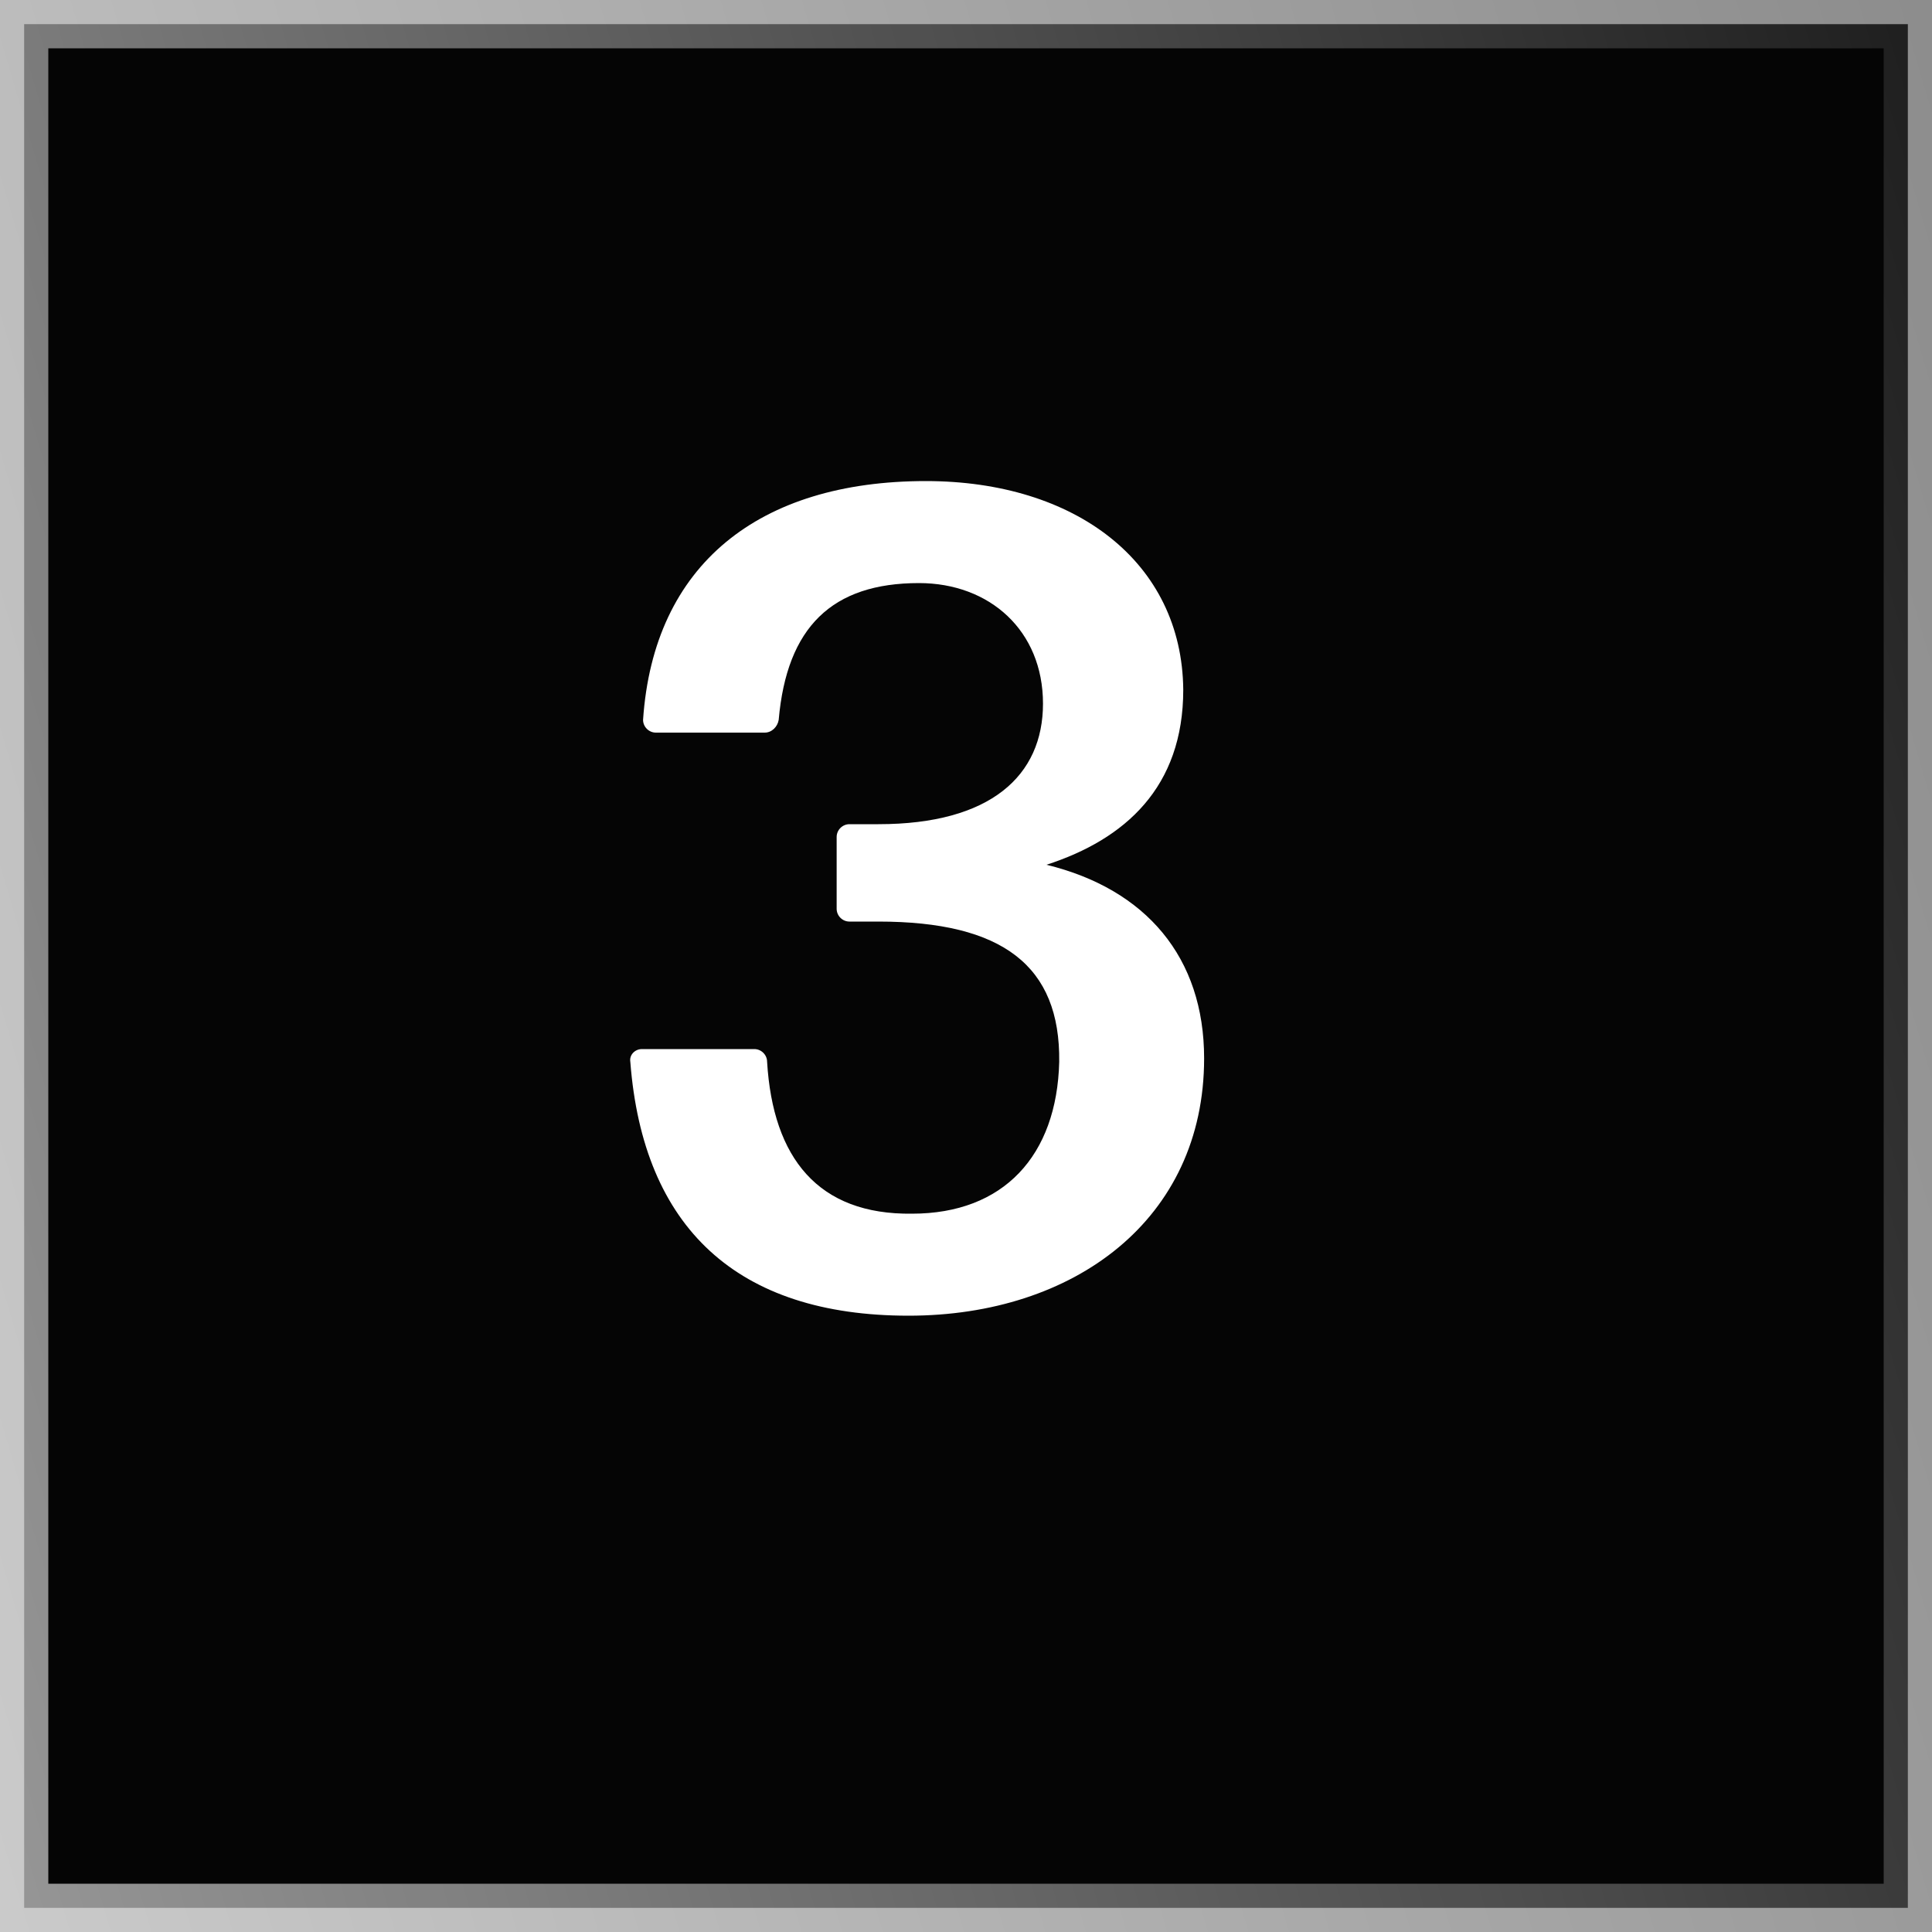 <svg width="40" height="40" viewBox="0 0 40 40" fill="none" xmlns="http://www.w3.org/2000/svg">
<rect x="0" y="0" width="40" height="40" fill="#808080" stroke="none"/>
<rect x="39.5" y="39.5" width="39" height="39" transform="rotate(-180 39.5 39.5)" fill="#050505" stroke="url(#paint0_linear_1_213)"/>
<path d="M24.93 21.912C24.93 25.248 22.242 27.24 18.81 27.24C15.258 27.24 13.314 25.416 13.05 21.984C13.026 21.84 13.146 21.72 13.29 21.72H15.618C15.762 21.72 15.882 21.84 15.882 21.984C16.002 23.976 16.938 25.152 18.882 25.128C20.778 25.128 21.882 23.928 21.93 21.984C21.954 19.992 20.754 19.08 18.186 19.08H17.586C17.442 19.08 17.322 18.96 17.322 18.816V17.328C17.322 17.184 17.442 17.064 17.586 17.064H18.186C20.514 17.064 21.594 16.056 21.594 14.568C21.594 13.056 20.49 12.072 19.026 12.072C17.226 12.072 16.29 12.984 16.122 14.904C16.098 15.048 15.978 15.168 15.834 15.168H13.578C13.434 15.168 13.314 15.048 13.314 14.904C13.53 11.688 15.714 9.96 19.17 9.96C22.266 9.96 24.474 11.64 24.498 14.28C24.498 16.296 23.298 17.376 21.666 17.904C23.73 18.408 24.93 19.824 24.93 21.912Z" fill="white"/>
<defs>
<linearGradient id="paint0_linear_1_213" x1="71" y1="6" x2="11.757" y2="23.435" gradientUnits="userSpaceOnUse">
<stop stop-color="white" stop-opacity="0.6"/>
<stop offset="1" stop-color="white" stop-opacity="0"/>
</linearGradient>
</defs>
</svg>
